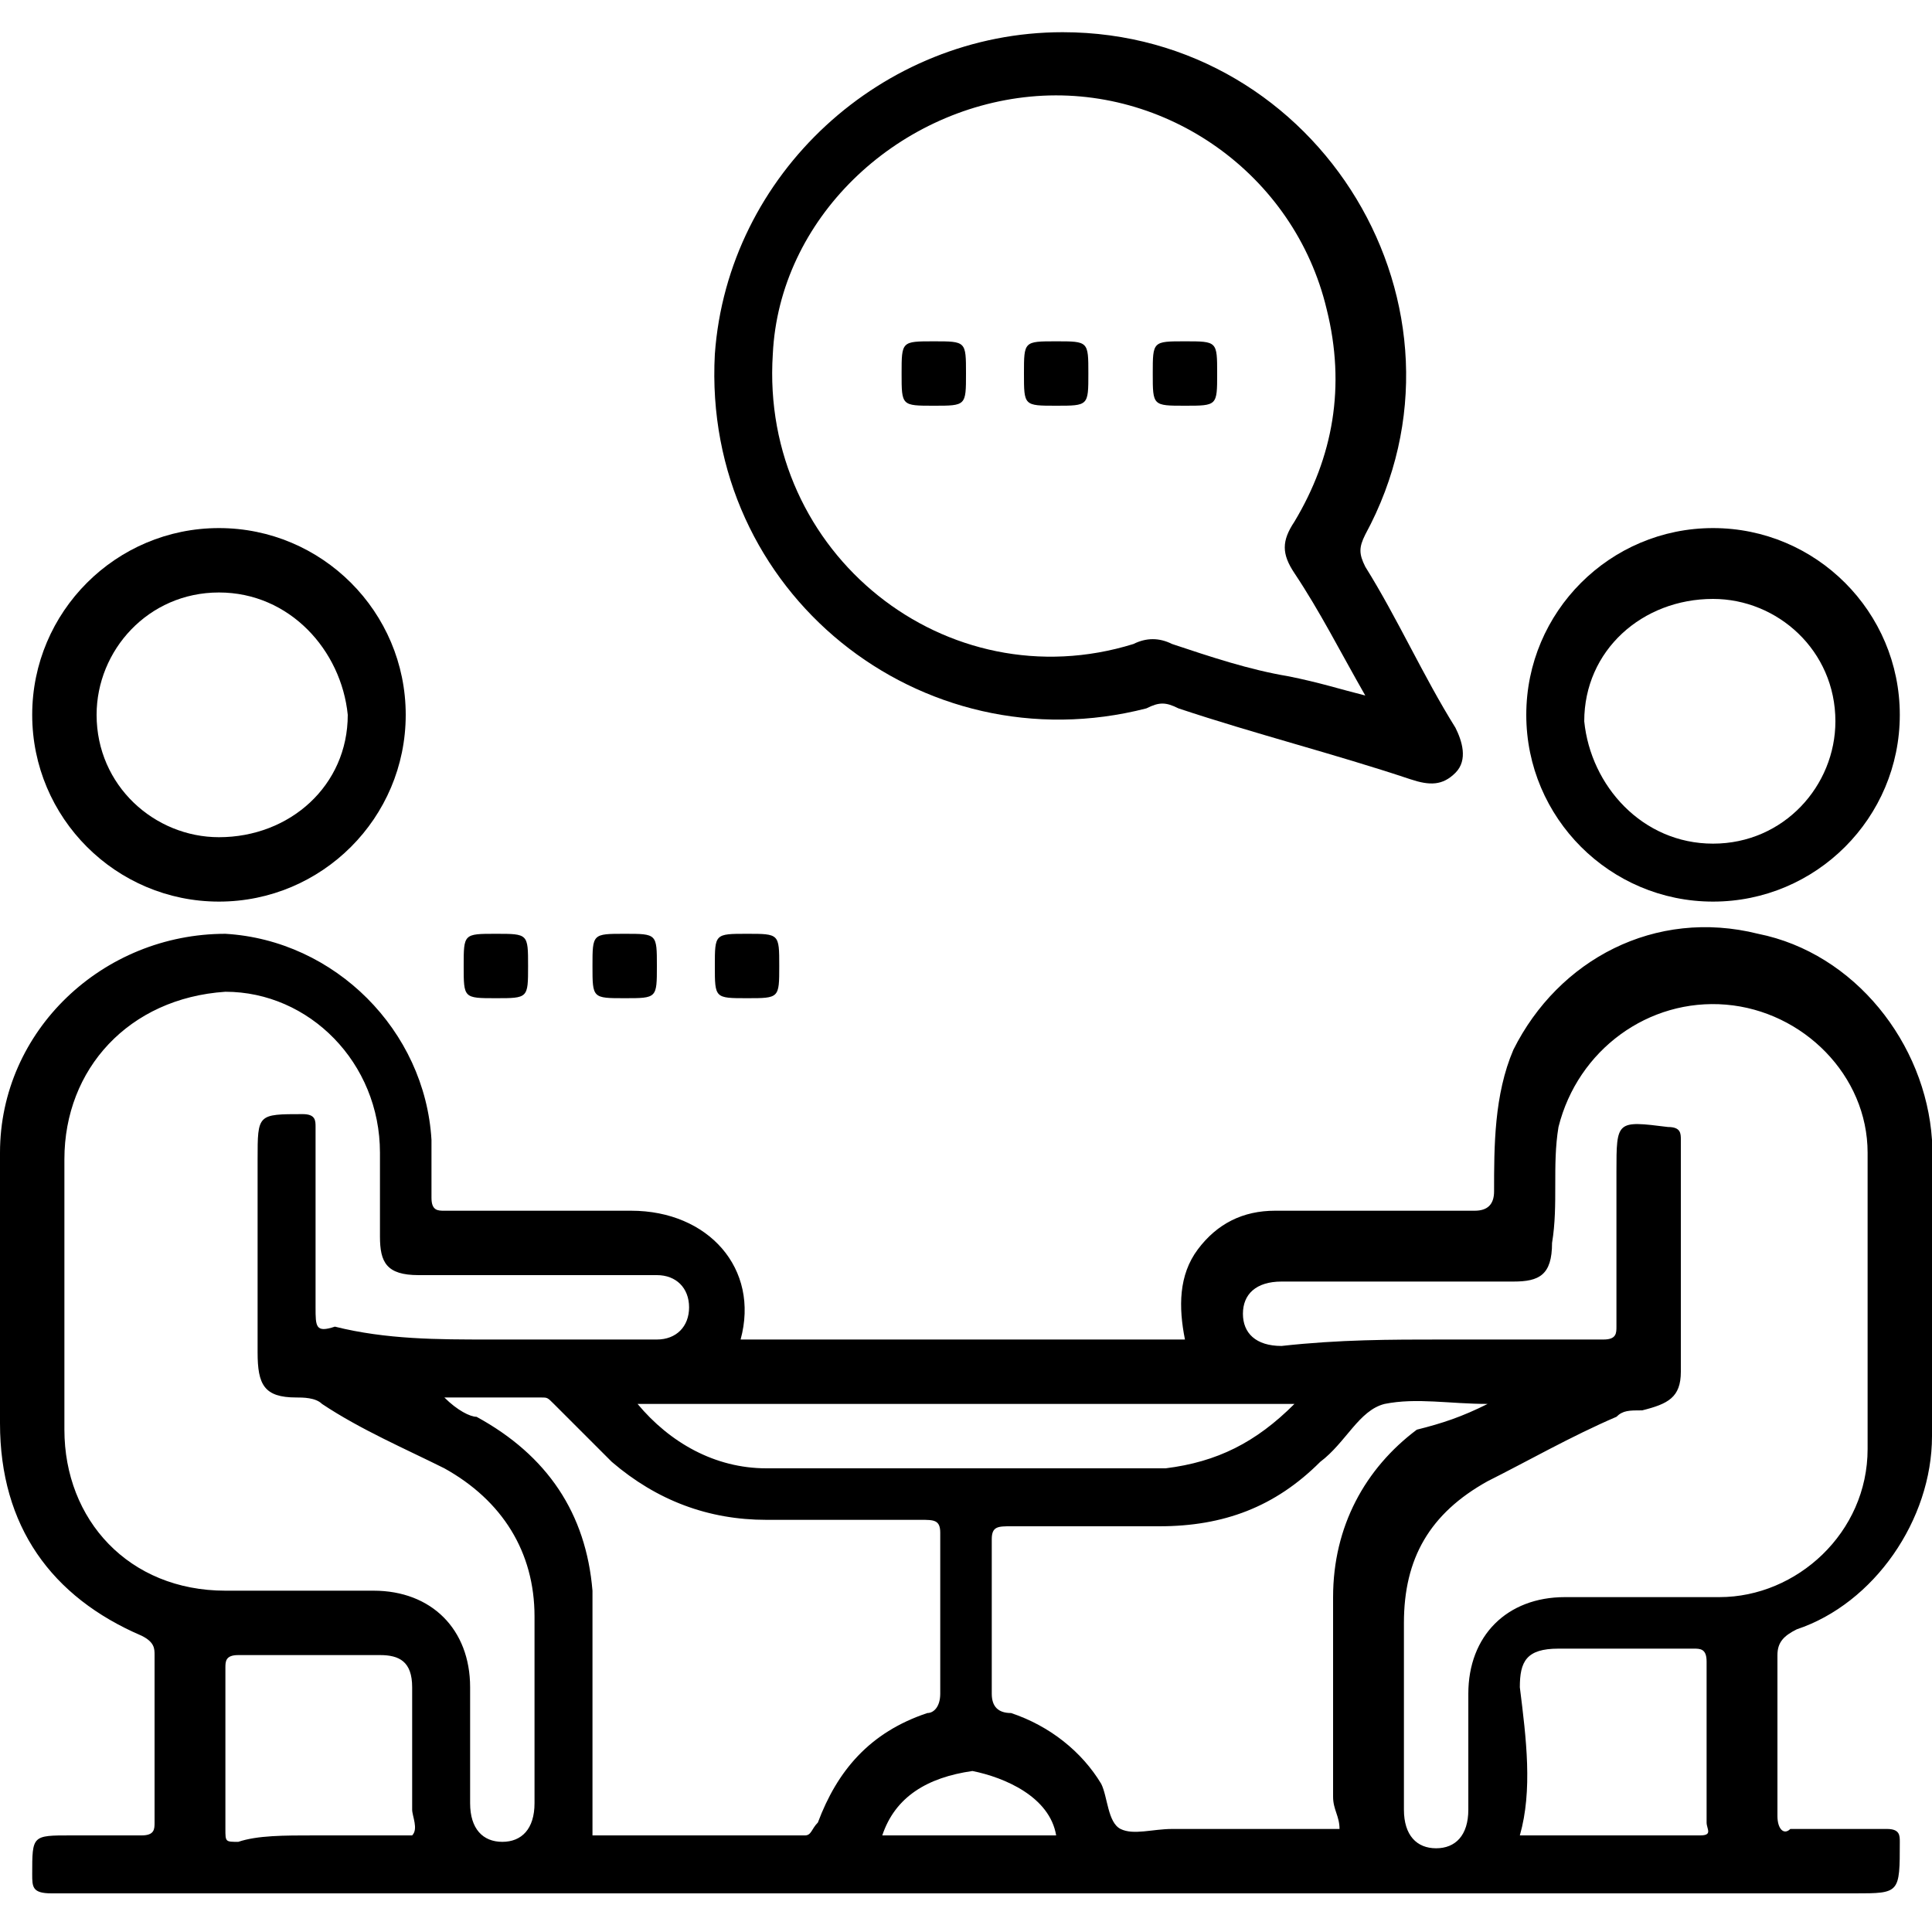 <?xml version="1.0" encoding="utf-8"?>
<!-- Generator: Adobe Illustrator 28.2.0, SVG Export Plug-In . SVG Version: 6.00 Build 0)  -->
<svg version="1.1" id="Capa_2_00000119084662190524393640000001257087147778923148_"
	 xmlns="http://www.w3.org/2000/svg" xmlns:xlink="http://www.w3.org/1999/xlink" x="0px" y="0px" viewBox="0 0 30 30"
	 style="enable-background:new 0 0 30 30;" xml:space="preserve">
<g>
	<path d="M11.5,20.8c2.3,0,4.6,0,6.9,0c-0.1-0.5-0.1-1,0.2-1.4c0.3-0.4,0.7-0.6,1.2-0.6c1,0,2.1,0,3.1,0c0.2,0,0.3-0.1,0.3-0.3
		c0-0.7,0-1.5,0.3-2.2c0.7-1.4,2.2-2.2,3.8-1.8c1.5,0.3,2.6,1.7,2.7,3.2c0,1.5,0,3,0,4.6c0,1.3-0.9,2.6-2.1,3
		c-0.2,0.1-0.3,0.2-0.3,0.4c0,0.8,0,1.7,0,2.5c0,0.2,0.1,0.3,0.2,0.2c0.5,0,1,0,1.5,0c0.2,0,0.2,0.1,0.2,0.2c0,0.8,0,0.8-0.7,0.8
		c-9.3,0-18.6,0-28,0c-0.3,0-0.3-0.1-0.3-0.3c0-0.6,0-0.6,0.6-0.6c0.4,0,0.7,0,1.1,0c0.2,0,0.2-0.1,0.2-0.2c0-0.9,0-1.8,0-2.6
		c0-0.1,0-0.2-0.2-0.3C0.8,24.8,0,23.7,0,22.1c0-1.4,0-2.8,0-4.2c0-1.9,1.6-3.4,3.5-3.4c1.7,0.1,3.1,1.5,3.2,3.2c0,0.3,0,0.6,0,0.9
		c0,0.2,0.1,0.2,0.2,0.2c1,0,2,0,2.9,0C11,18.8,11.8,19.7,11.5,20.8z M7.6,20.8c0.8,0,1.6,0,2.4,0c0.1,0,0.1,0,0.2,0
		c0.3,0,0.5-0.2,0.5-0.5c0-0.3-0.2-0.5-0.5-0.5c-1.2,0-2.5,0-3.7,0c-0.5,0-0.6-0.2-0.6-0.6c0-0.4,0-0.8,0-1.3c0-1.4-1.1-2.5-2.4-2.5
		C2,15.5,1,16.6,1,18c0,1.4,0,2.8,0,4.2c0,1.4,1,2.5,2.5,2.5c0.8,0,1.5,0,2.3,0c0.9,0,1.5,0.6,1.5,1.5c0,0.6,0,1.2,0,1.8
		c0,0.4,0.2,0.6,0.5,0.6c0.3,0,0.5-0.2,0.5-0.6c0-1,0-1.9,0-2.9c0-1-0.5-1.8-1.4-2.3c-0.6-0.3-1.3-0.6-1.9-1
		c-0.1-0.1-0.3-0.1-0.4-0.1c-0.5,0-0.6-0.2-0.6-0.7c0-1,0-2,0-3c0-0.7,0-0.7,0.7-0.7c0.2,0,0.2,0.1,0.2,0.2c0,0.9,0,1.9,0,2.8
		c0,0.3,0,0.4,0.3,0.3C6,20.8,6.8,20.8,7.6,20.8z M22.4,20.8c0.8,0,1.7,0,2.5,0c0.2,0,0.2-0.1,0.2-0.2c0-0.8,0-1.6,0-2.4
		c0-0.8,0-0.8,0.8-0.7c0.2,0,0.2,0.1,0.2,0.2c0,1.2,0,2.4,0,3.6c0,0.4-0.2,0.5-0.6,0.6c-0.2,0-0.3,0-0.4,0.1c-0.7,0.3-1.4,0.7-2,1
		c-0.9,0.5-1.3,1.2-1.3,2.2c0,1,0,1.9,0,2.9c0,0.4,0.2,0.6,0.5,0.6c0.3,0,0.5-0.2,0.5-0.6c0-0.6,0-1.2,0-1.8c0-0.9,0.6-1.5,1.5-1.5
		c0.8,0,1.6,0,2.4,0c1.2,0,2.3-1,2.3-2.3c0-1.5,0-3.1,0-4.6c0-1.2-1-2.2-2.2-2.3c-1.2-0.1-2.3,0.7-2.6,1.9c-0.1,0.6,0,1.2-0.1,1.8
		c0,0.5-0.2,0.6-0.6,0.6c-1.2,0-2.4,0-3.6,0c-0.4,0-0.6,0.2-0.6,0.5c0,0.3,0.2,0.5,0.6,0.5C20.8,20.8,21.6,20.8,22.4,20.8z
		 M9.2,28.5c1.1,0,2.2,0,3.3,0c0.1,0,0.1-0.1,0.2-0.2c0.3-0.8,0.8-1.4,1.7-1.7c0.1,0,0.2-0.1,0.2-0.3c0-0.8,0-1.7,0-2.5
		c0-0.2-0.1-0.2-0.3-0.2c-0.8,0-1.6,0-2.4,0c-0.9,0-1.7-0.3-2.4-0.9c-0.3-0.3-0.6-0.6-0.9-0.9c-0.1-0.1-0.1-0.1-0.2-0.1
		c-0.5,0-1,0-1.5,0C7.1,21.9,7.3,22,7.4,22c1.1,0.6,1.7,1.5,1.8,2.7C9.2,26,9.2,27.3,9.2,28.5z M23.1,21.8c-0.6,0-1.1-0.1-1.6,0
		c-0.4,0.1-0.6,0.6-1,0.9c-0.7,0.7-1.5,1-2.5,1c-0.8,0-1.6,0-2.3,0c-0.2,0-0.3,0-0.3,0.2c0,0.8,0,1.6,0,2.4c0,0.2,0.1,0.3,0.3,0.3
		c0.6,0.2,1.1,0.6,1.4,1.1c0.1,0.2,0.1,0.6,0.3,0.7c0.2,0.1,0.5,0,0.8,0c0.6,0,1.2,0,1.8,0c0.3,0,0.5,0,0.8,0c0-0.2-0.1-0.3-0.1-0.5
		c0-1,0-2.1,0-3.1c0-1.1,0.5-2,1.3-2.6C22.4,22.1,22.7,22,23.1,21.8z M20.1,21.8c-3.4,0-6.8,0-10.2,0c0.5,0.6,1.2,1,2,1
		c2.1,0,4.1,0,6.2,0C18.9,22.7,19.5,22.4,20.1,21.8z M23.6,28.5c0.9,0,1.9,0,2.8,0c0.2,0,0.1-0.1,0.1-0.2c0-0.8,0-1.7,0-2.5
		c0-0.2-0.1-0.2-0.2-0.2c-0.7,0-1.4,0-2.1,0c-0.5,0-0.6,0.2-0.6,0.6C23.7,27,23.8,27.8,23.6,28.5z M4.9,28.5c0.3,0,0.7,0,1,0
		c0.2,0,0.4,0,0.5,0c0.1-0.1,0-0.3,0-0.4c0-0.6,0-1.3,0-1.9c0-0.4-0.2-0.5-0.5-0.5c-0.7,0-1.4,0-2.2,0c-0.2,0-0.2,0.1-0.2,0.2
		c0,0.8,0,1.7,0,2.5c0,0.2,0,0.2,0.2,0.2C4,28.5,4.4,28.5,4.9,28.5z M13.7,28.5c0.9,0,1.8,0,2.7,0c-0.1-0.6-0.8-0.9-1.3-1
		C14.4,27.6,13.9,27.9,13.7,28.5z"/>
	<path d="M16.5,0.5c4,0,6.6,4.3,4.7,7.8c-0.1,0.2-0.1,0.3,0,0.5c0.5,0.8,0.9,1.7,1.4,2.5c0.1,0.2,0.2,0.5,0,0.7
		c-0.2,0.2-0.4,0.2-0.7,0.1c-1.2-0.4-2.4-0.7-3.6-1.1c-0.2-0.1-0.3-0.1-0.5,0c-3.5,0.9-6.9-1.8-6.7-5.5C11.3,2.7,13.7,0.5,16.5,0.5z
		 M21.2,10.8c-0.4-0.7-0.7-1.3-1.1-1.9c-0.2-0.3-0.2-0.5,0-0.8c0.6-1,0.8-2.1,0.5-3.3c-0.5-2.1-2.5-3.5-4.6-3.3
		c-2.1,0.2-3.9,1.9-4,4c-0.2,3.1,2.7,5.4,5.6,4.5c0.2-0.1,0.4-0.1,0.6,0c0.6,0.2,1.2,0.4,1.8,0.5C20.5,10.6,20.8,10.7,21.2,10.8z"/>
	<path d="M0.5,11.1c0-1.6,1.3-2.9,2.9-2.9c1.6,0,2.9,1.3,2.9,2.9C6.3,12.7,5,14,3.4,14C1.8,14,0.5,12.7,0.5,11.1z M3.4,9.2
		c-1.1,0-1.9,0.9-1.9,1.9c0,1.1,0.9,1.9,1.9,1.9c1.1,0,2-0.8,2-1.9C5.3,10.1,4.5,9.2,3.4,9.2z"/>
	<path d="M29.5,11.1c0,1.6-1.3,2.9-2.9,2.9c-1.6,0-2.9-1.3-2.9-2.9c0-1.6,1.3-2.9,2.9-2.9C28.2,8.2,29.5,9.5,29.5,11.1z M26.6,13.1
		c1.1,0,1.9-0.9,1.9-1.9c0-1.1-0.9-1.9-1.9-1.9c-1.1,0-2,0.8-2,1.9C24.7,12.2,25.5,13.1,26.6,13.1z"/>
	<path d="M8.2,15c0,0.5,0,0.5-0.5,0.5c-0.5,0-0.5,0-0.5-0.5c0-0.5,0-0.5,0.5-0.5C8.2,14.5,8.2,14.5,8.2,15z"/>
	<path d="M9.2,15c0-0.5,0-0.5,0.5-0.5c0.5,0,0.5,0,0.5,0.5c0,0.5,0,0.5-0.5,0.5C9.2,15.5,9.2,15.5,9.2,15z"/>
	<path d="M11.6,15.5c-0.5,0-0.5,0-0.5-0.5c0-0.5,0-0.5,0.5-0.5c0.5,0,0.5,0,0.5,0.5C12.1,15.5,12.1,15.5,11.6,15.5z"/>
	<path d="M14.5,5.3c0.5,0,0.5,0,0.5,0.5c0,0.5,0,0.5-0.5,0.5c-0.5,0-0.5,0-0.5-0.5C14,5.3,14,5.3,14.5,5.3z"/>
	<path d="M16.9,5.8c0,0.5,0,0.5-0.5,0.5c-0.5,0-0.5,0-0.5-0.5c0-0.5,0-0.5,0.5-0.5C16.9,5.3,16.9,5.3,16.9,5.8z"/>
	<path d="M18.9,5.8c0,0.5,0,0.5-0.5,0.5c-0.5,0-0.5,0-0.5-0.5c0-0.5,0-0.5,0.5-0.5C18.9,5.3,18.9,5.3,18.9,5.8z"/>
</g>
</svg>
